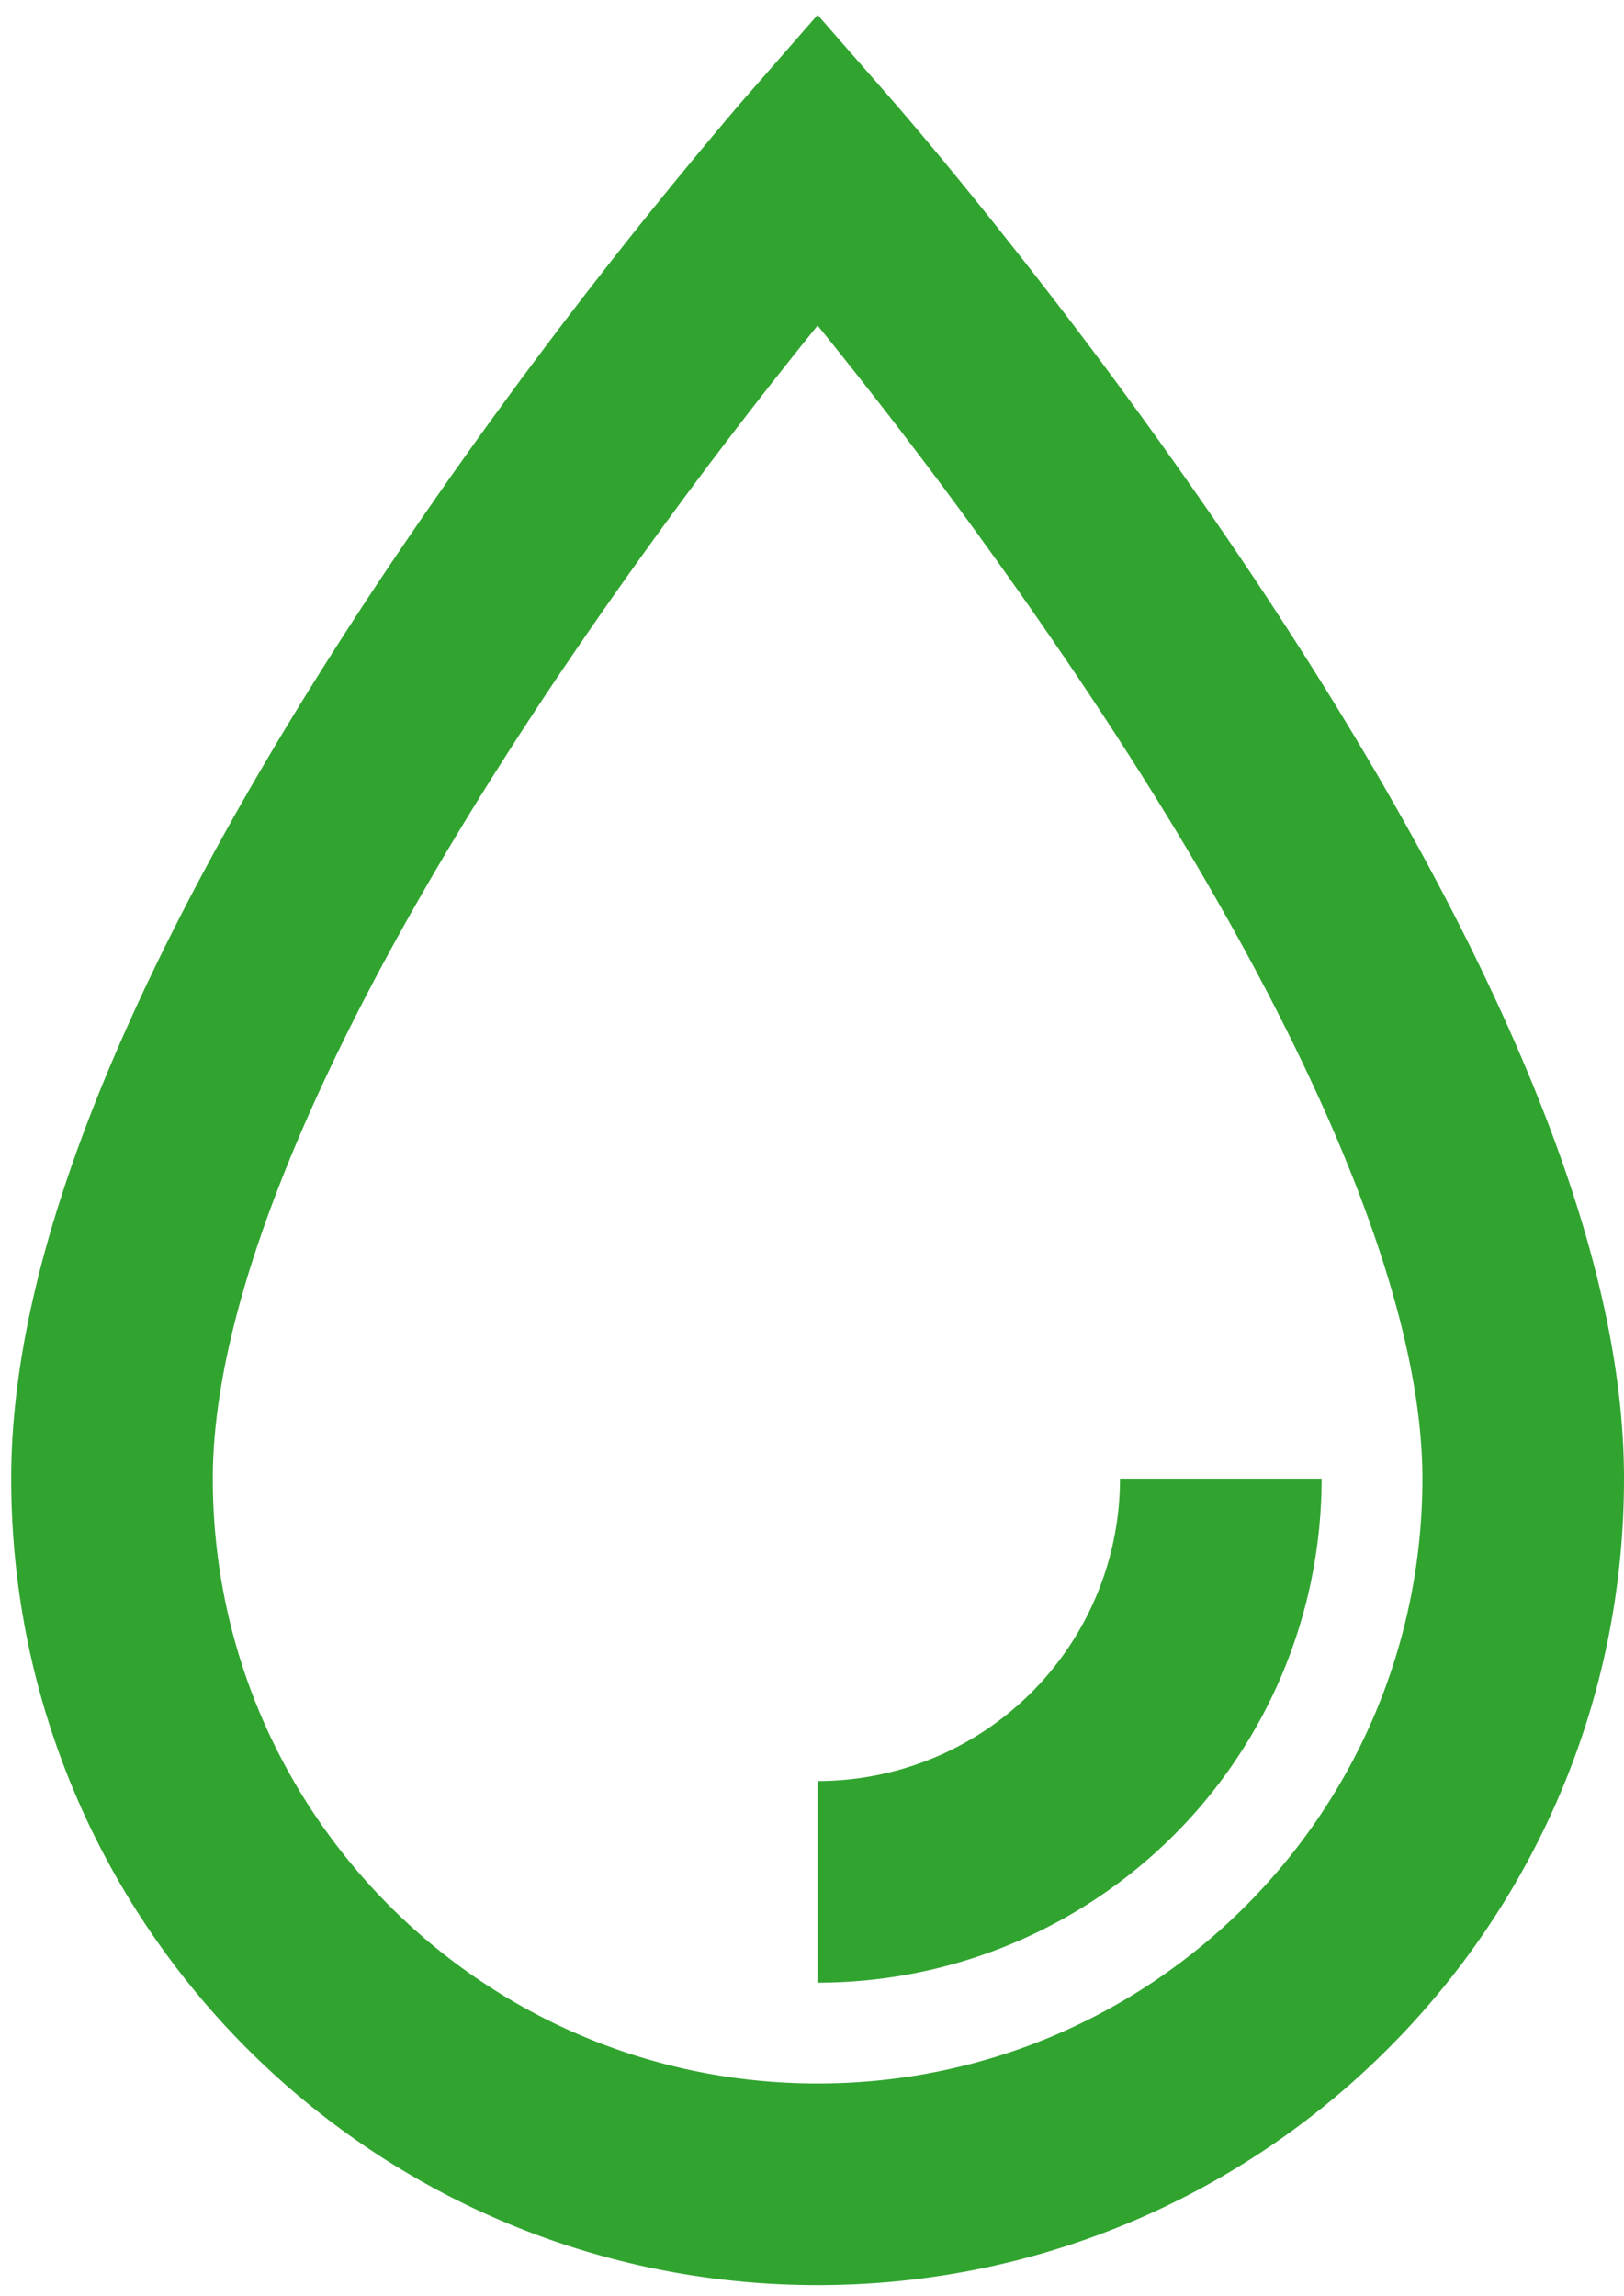 <svg xmlns="http://www.w3.org/2000/svg" height="41" width="29"><g fill="#31A430"><path d="M14.6 40.8C6.647 40.8.2 34.353.2 26.4c0-2.603.88-5.598 2.476-8.942 1.088-2.28 2.488-4.673 4.126-7.131a91.618 91.618 0 016.443-8.512L14.6.266l1.355 1.549c.106.122.299.347.566.665.441.527.931 1.127 1.458 1.793a91.657 91.657 0 014.419 6.054c1.638 2.458 3.038 4.851 4.126 7.131C28.12 20.802 29 23.797 29 26.4c0 7.953-6.447 14.4-14.4 14.4zm-.558-34.291a88.385 88.385 0 00-4.244 5.814C8.248 14.65 6.93 16.9 5.925 19.008 4.539 21.912 3.8 24.428 3.8 26.4c0 5.965 4.835 10.8 10.8 10.8 5.965 0 10.8-4.835 10.8-10.8 0-1.972-.739-4.488-2.125-7.392-1.006-2.109-2.322-4.359-3.873-6.685A88.273 88.273 0 0014.6 5.812c-.18.223-.367.455-.558.697z"/><path d="M14.6 35.4v-3.6a5.4 5.4 0 005.4-5.4h3.6a9 9 0 01-9 9z"/></g></svg>